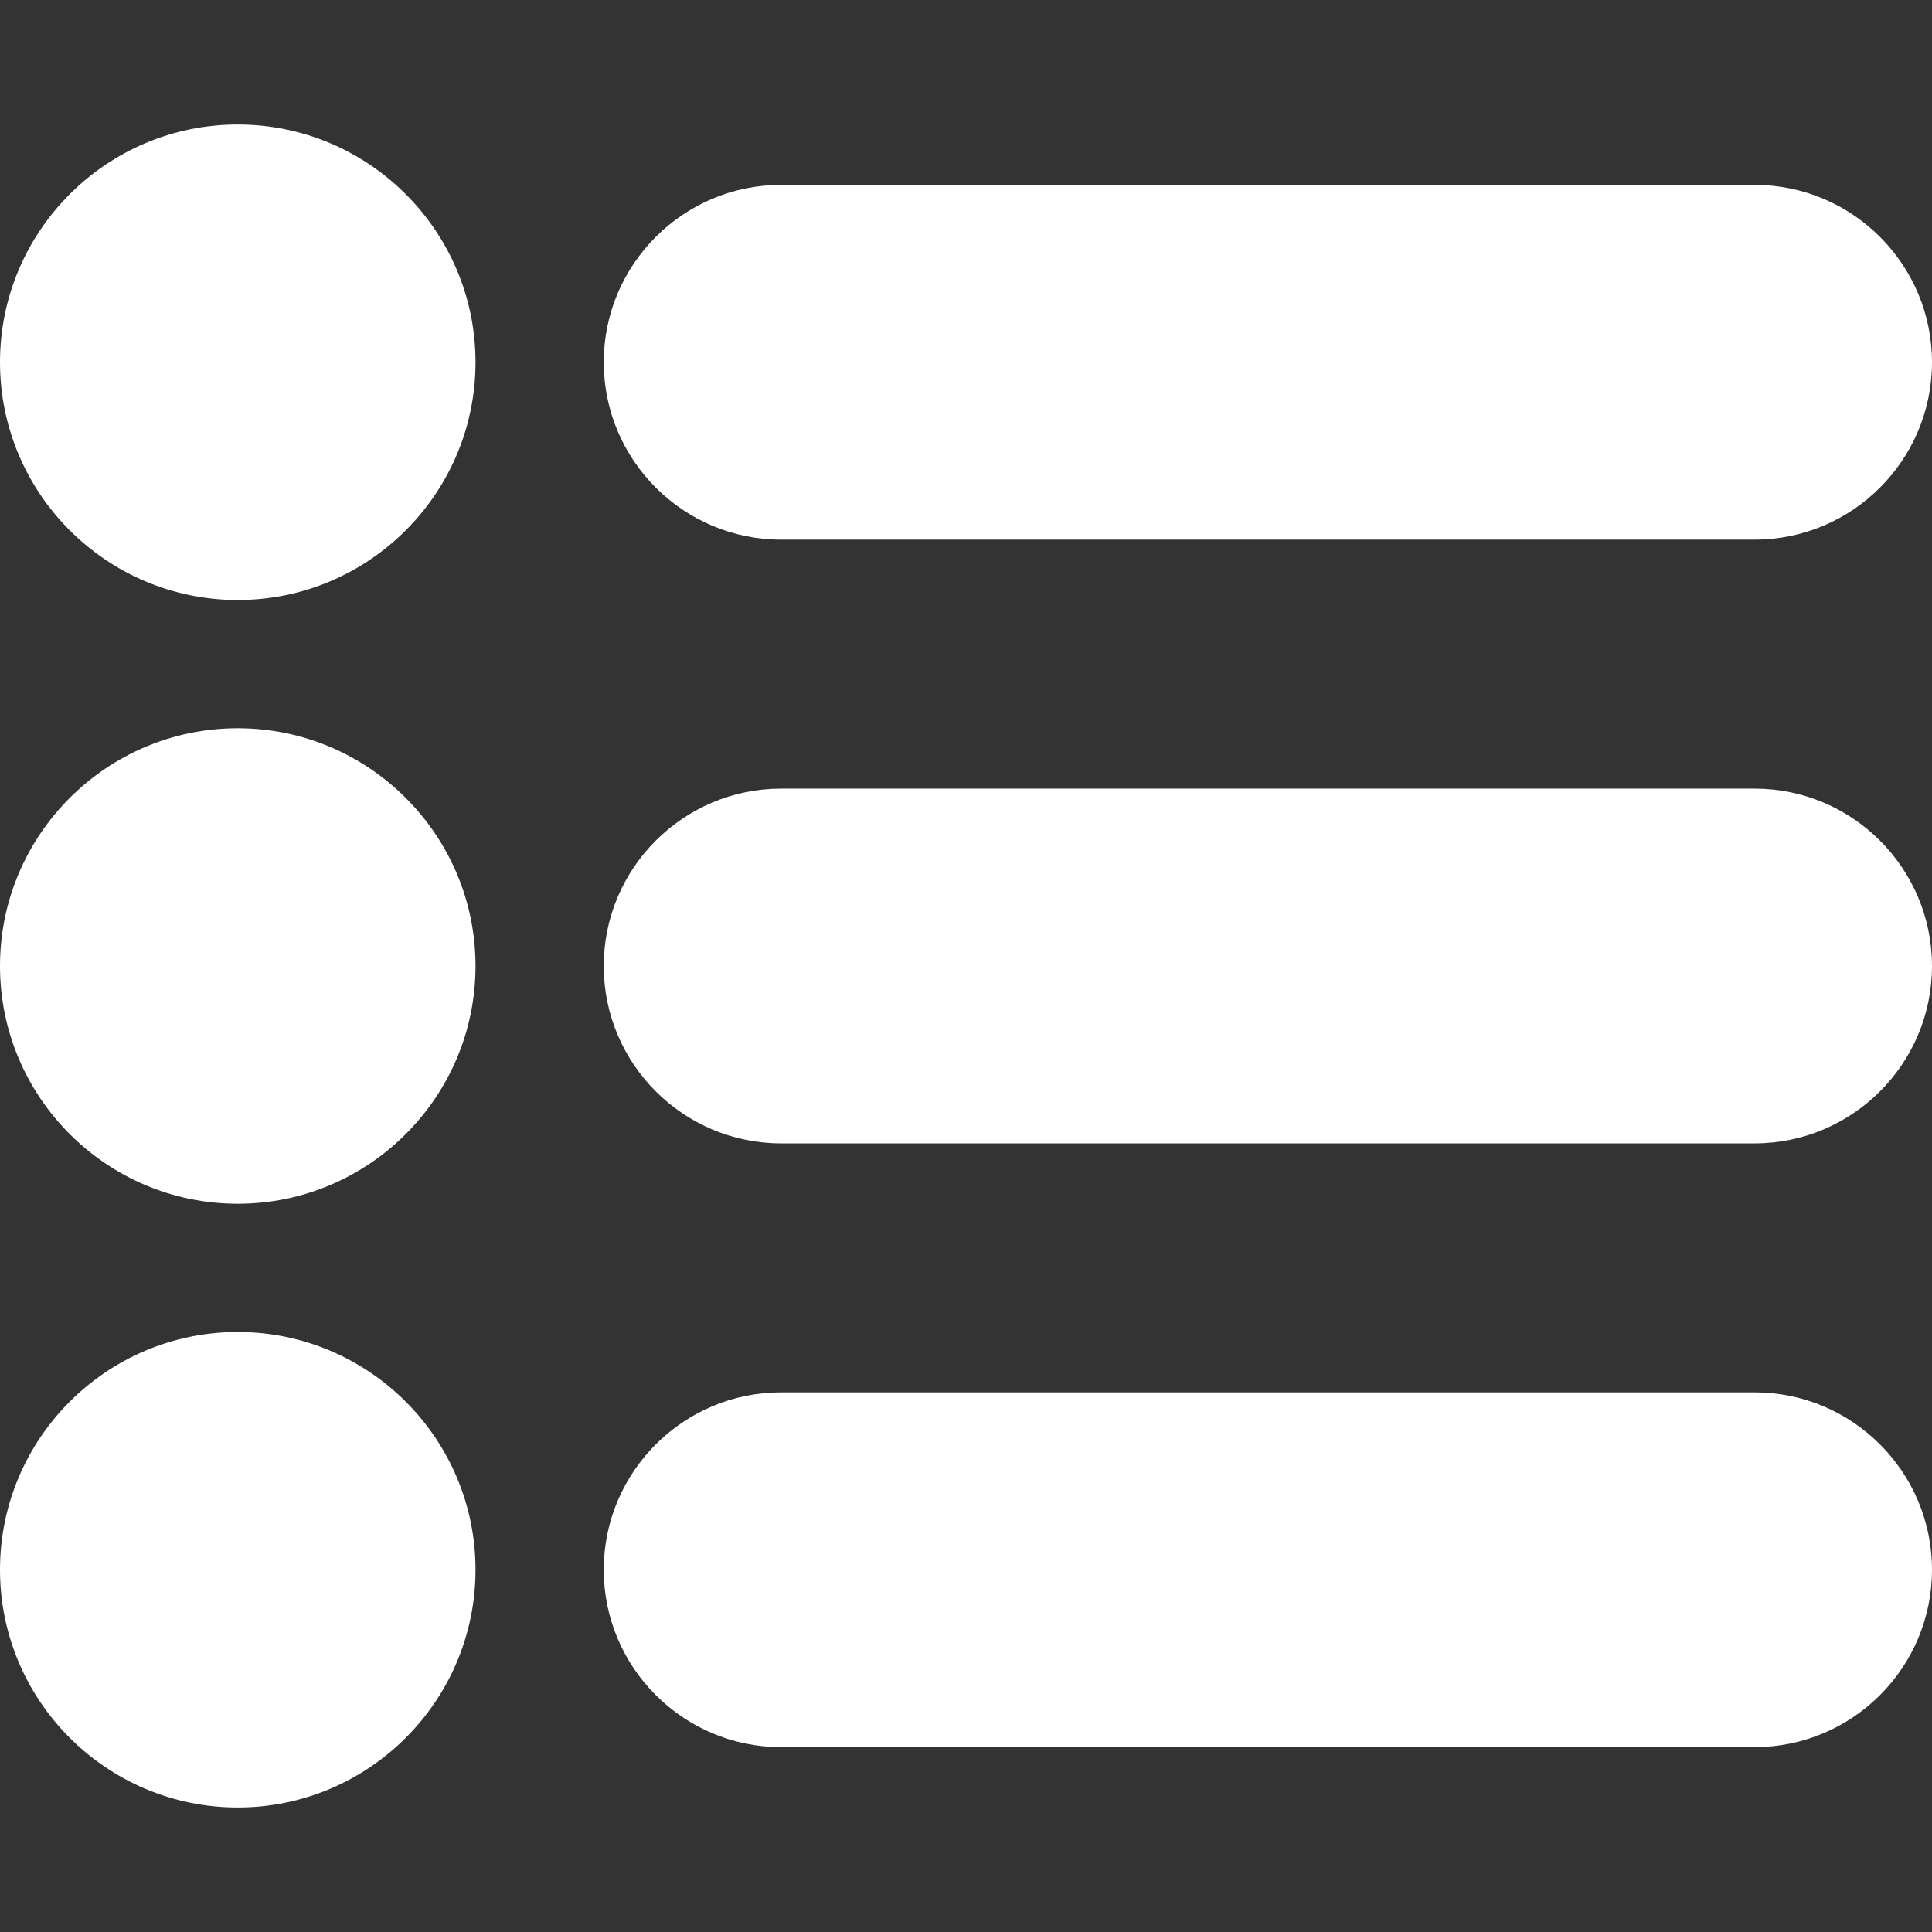 <svg width="16" height="16" viewBox="0 0 16 16" fill="none" xmlns="http://www.w3.org/2000/svg">
<rect x="0" y="0" width="16" height="16" fill="#333333" stroke="none"/>
<path d="M1.969 1.031C0.883 1.031 0 1.914 0 3C0 4.086 0.883 4.969 1.969 4.969C3.054 4.969 3.938 4.086 3.938 3C3.938 1.914 3.054 1.031 1.969 1.031Z" fill="white"/>
<path d="M1.969 6.031C0.883 6.031 0 6.914 0 8C0 9.086 0.883 9.969 1.969 9.969C3.054 9.969 3.938 9.086 3.938 8C3.938 6.914 3.054 6.031 1.969 6.031Z" fill="white"/>
<path d="M1.969 11.031C0.883 11.031 0 11.914 0 13C0 14.086 0.883 14.969 1.969 14.969C3.054 14.969 3.938 14.086 3.938 13C3.938 11.914 3.054 11.031 1.969 11.031Z" fill="white"/>
<path d="M14.531 1.531H6.469C5.659 1.531 5 2.19 5 3C5 3.81 5.659 4.469 6.469 4.469H14.531C15.341 4.469 16 3.81 16 3C16 2.19 15.341 1.531 14.531 1.531Z" fill="white"/>
<path d="M14.531 6.531H6.469C5.659 6.531 5 7.19 5 8C5 8.81 5.659 9.469 6.469 9.469H14.531C15.341 9.469 16 8.81 16 8C16 7.19 15.341 6.531 14.531 6.531Z" fill="white"/>
<path d="M14.531 11.531H6.469C5.659 11.531 5 12.19 5 13C5 13.81 5.659 14.469 6.469 14.469H14.531C15.341 14.469 16 13.81 16 13C16 12.19 15.341 11.531 14.531 11.531Z" fill="white"/>
</svg>
